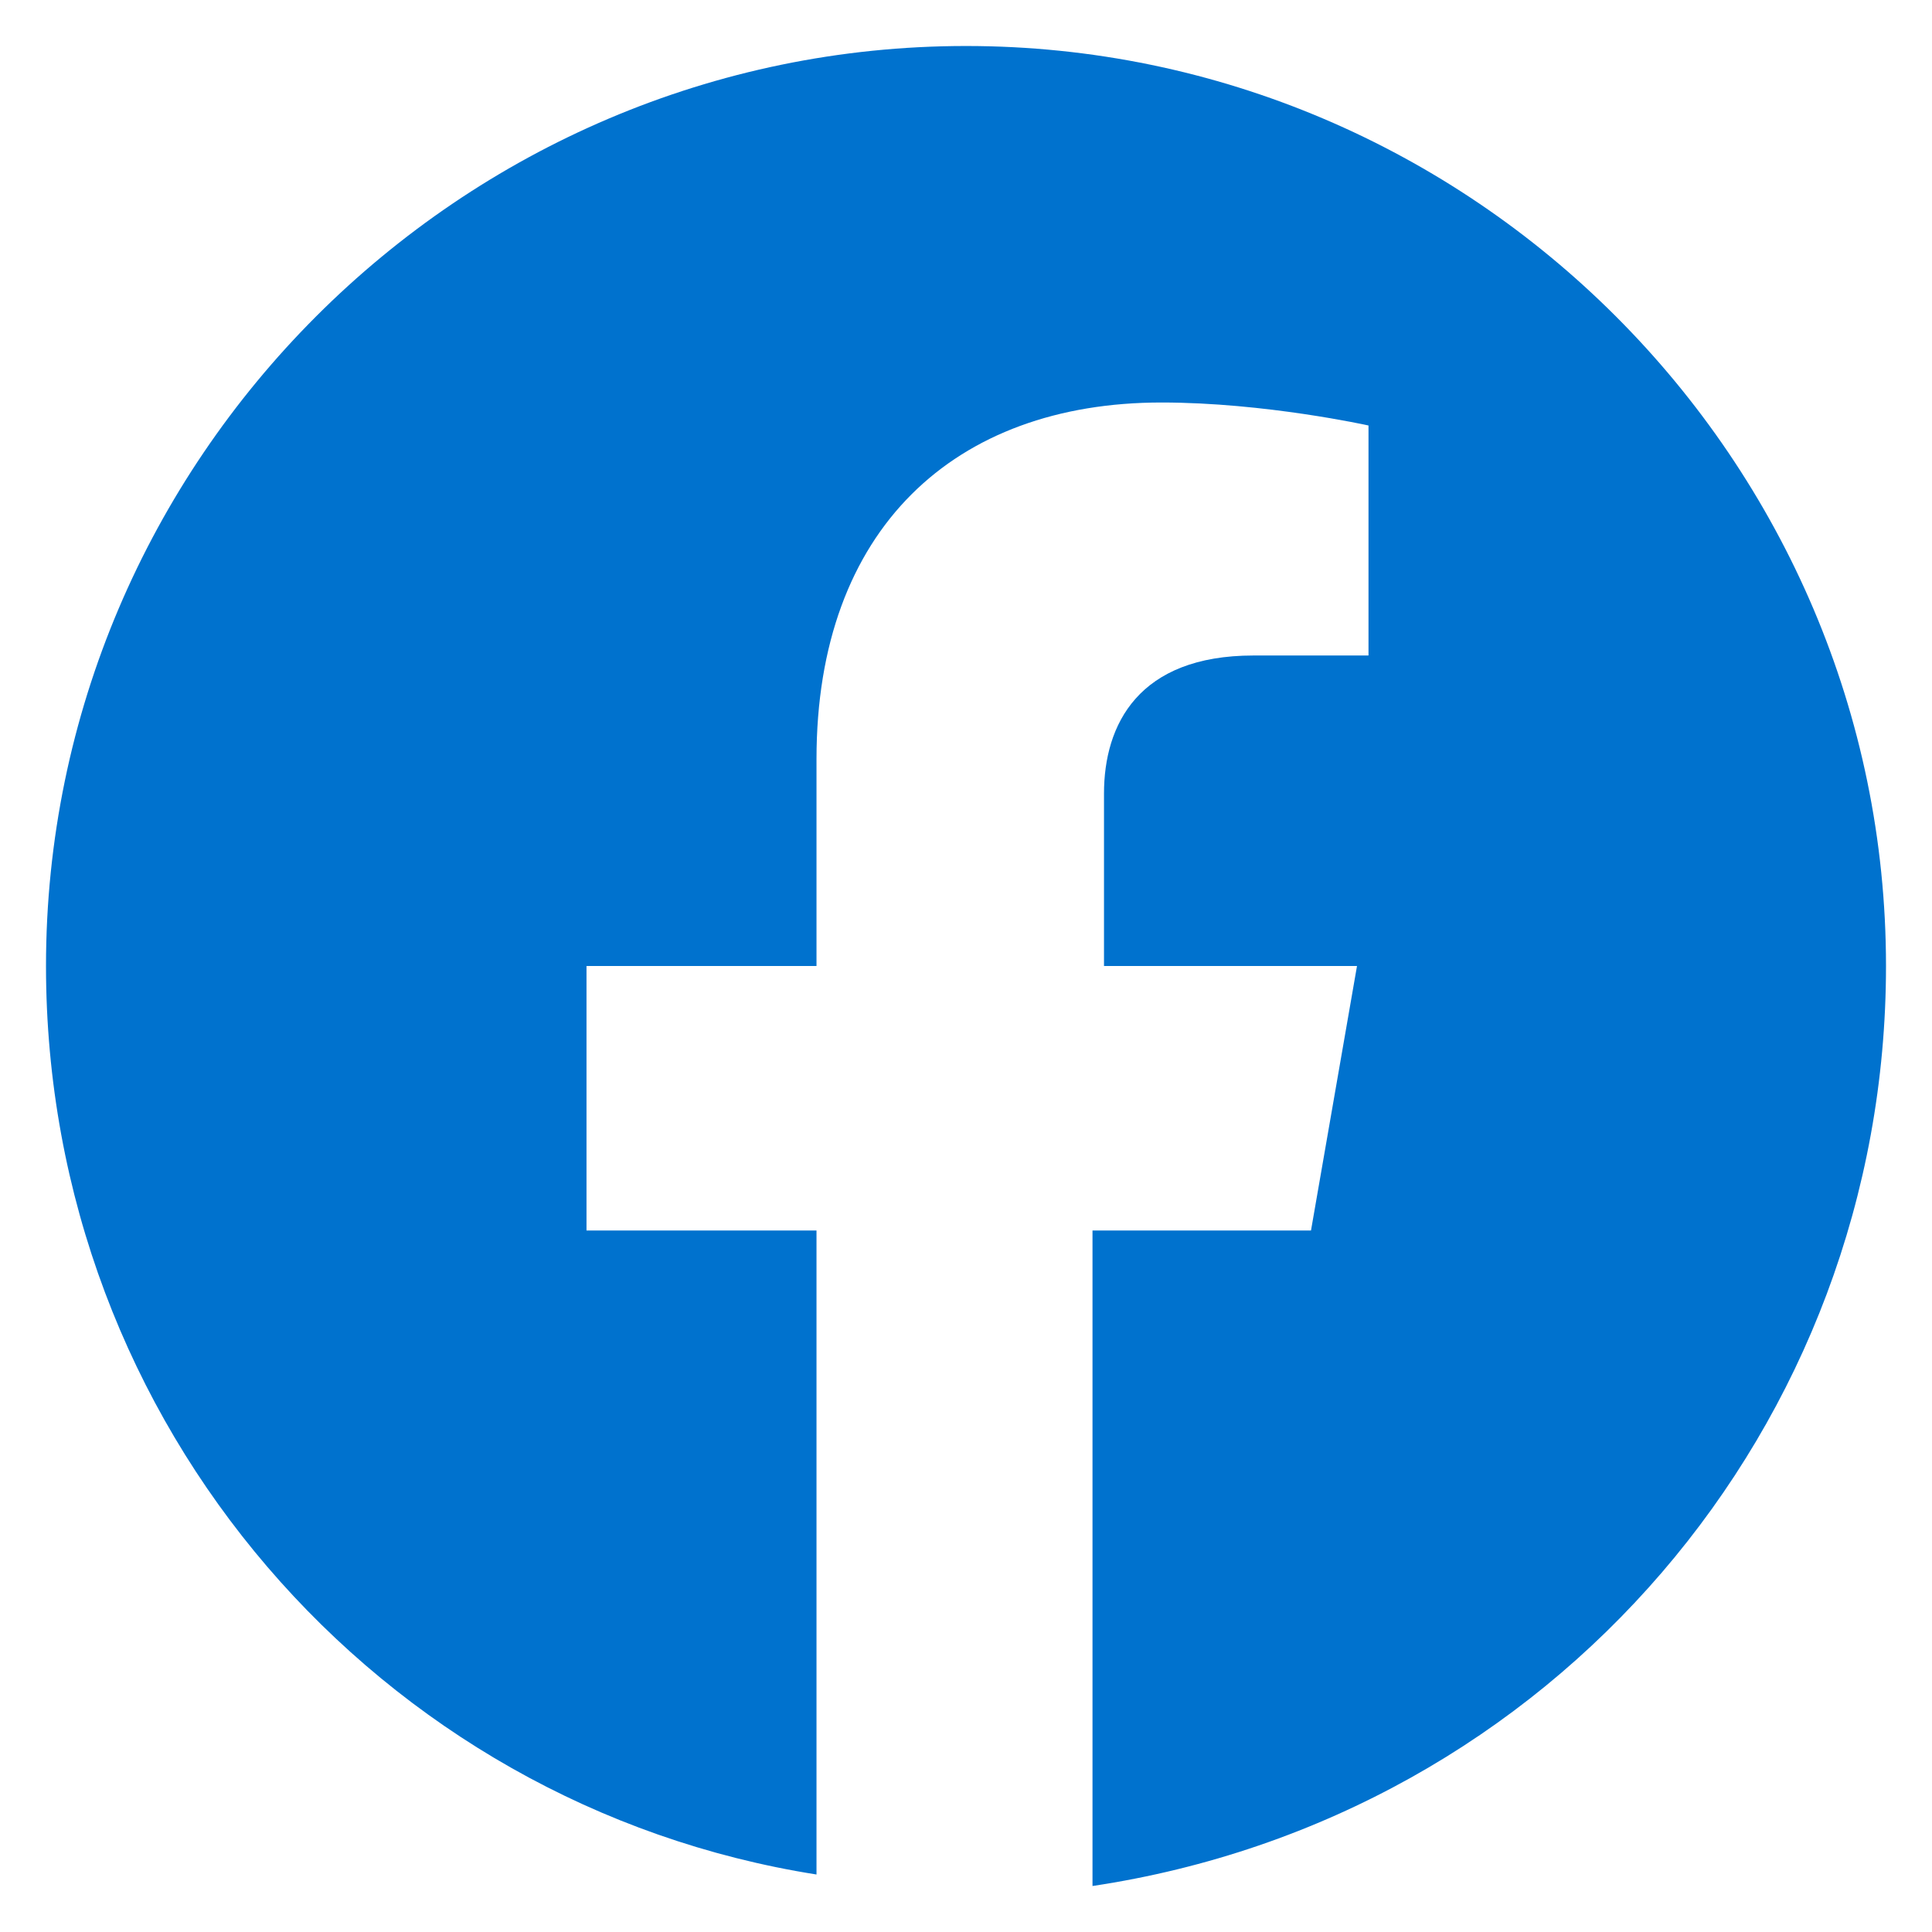 <svg width="21" height="21" viewBox="0 0 21 21" fill="none" xmlns="http://www.w3.org/2000/svg">
<path d="M20.5 10.5C20.5 5 16 0.5 10.5 0.5C5 0.5 0.5 5 0.5 10.5C0.5 15.5 4.125 19.625 8.875 20.375V13.375H6.375V10.5H8.875V8.25C8.875 5.75 10.375 4.375 12.625 4.375C13.75 4.375 14.875 4.625 14.875 4.625V7.125H13.625C12.375 7.125 12 7.875 12 8.625V10.5H14.75L14.25 13.375H11.875V20.5C16.875 19.75 20.5 15.5 20.5 10.5Z" fill="#0072CE"/>
</svg>
